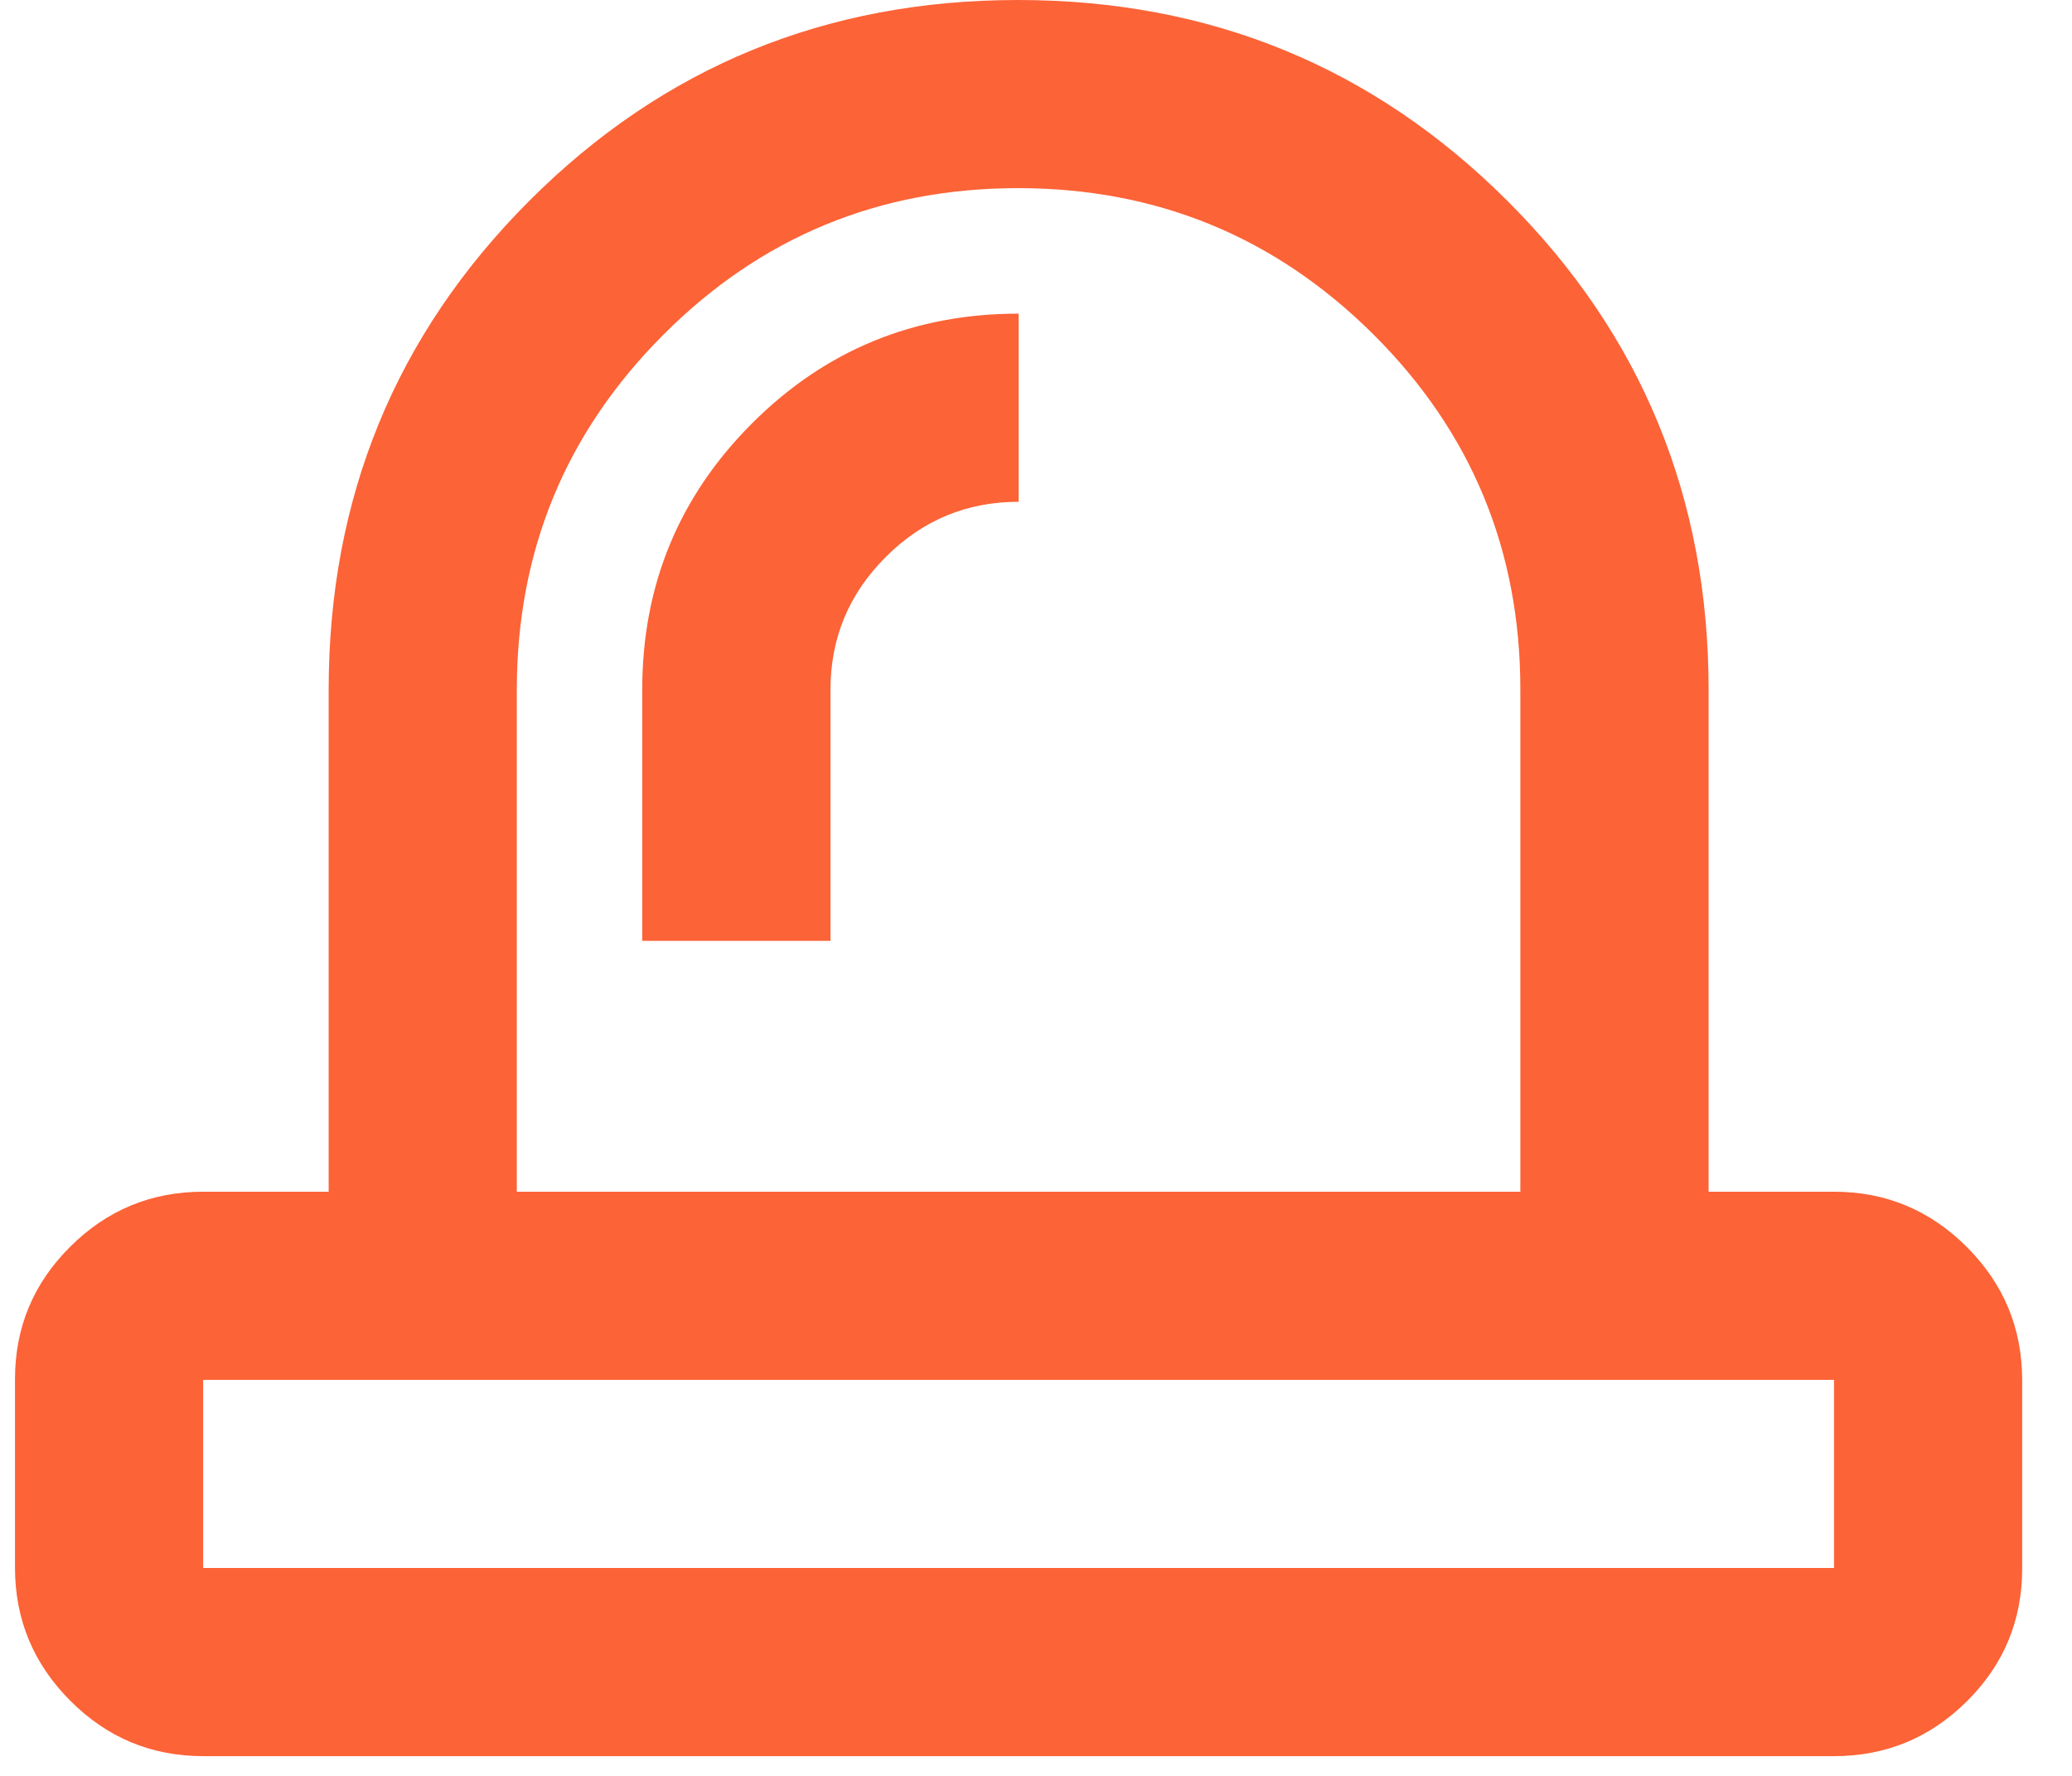 <svg width="21" height="18" viewBox="0 0 21 18" fill="none" xmlns="http://www.w3.org/2000/svg">
<path d="M2.059 15.893H18.588V13.986H2.059V15.893ZM6.509 9.536H8.417V6.993C8.417 6.468 8.603 6.019 8.977 5.646C9.35 5.272 9.799 5.086 10.324 5.086V3.179C9.264 3.179 8.364 3.549 7.622 4.291C6.88 5.033 6.509 5.933 6.509 6.993V9.536ZM5.238 12.079H15.409V6.987C15.409 5.578 14.913 4.379 13.92 3.39C12.927 2.402 11.726 1.907 10.318 1.907C8.909 1.907 7.71 2.403 6.721 3.395C5.732 4.386 5.238 5.586 5.238 6.993V12.079ZM2.059 17.8C1.535 17.8 1.086 17.613 0.713 17.239C0.339 16.865 0.152 16.415 0.152 15.89V13.979C0.152 13.454 0.339 13.006 0.713 12.635C1.086 12.264 1.535 12.079 2.059 12.079H3.331V6.993C3.331 5.045 4.009 3.392 5.365 2.035C6.721 0.678 8.372 0 10.318 0C12.264 0 13.917 0.678 15.277 2.035C16.637 3.392 17.317 5.045 17.317 6.993V12.079H18.588C19.113 12.079 19.561 12.266 19.935 12.64C20.308 13.014 20.495 13.463 20.495 13.989V15.899C20.495 16.425 20.308 16.873 19.935 17.244C19.561 17.615 19.113 17.8 18.588 17.8H2.059Z" fill="#FC6337"/>
</svg>
